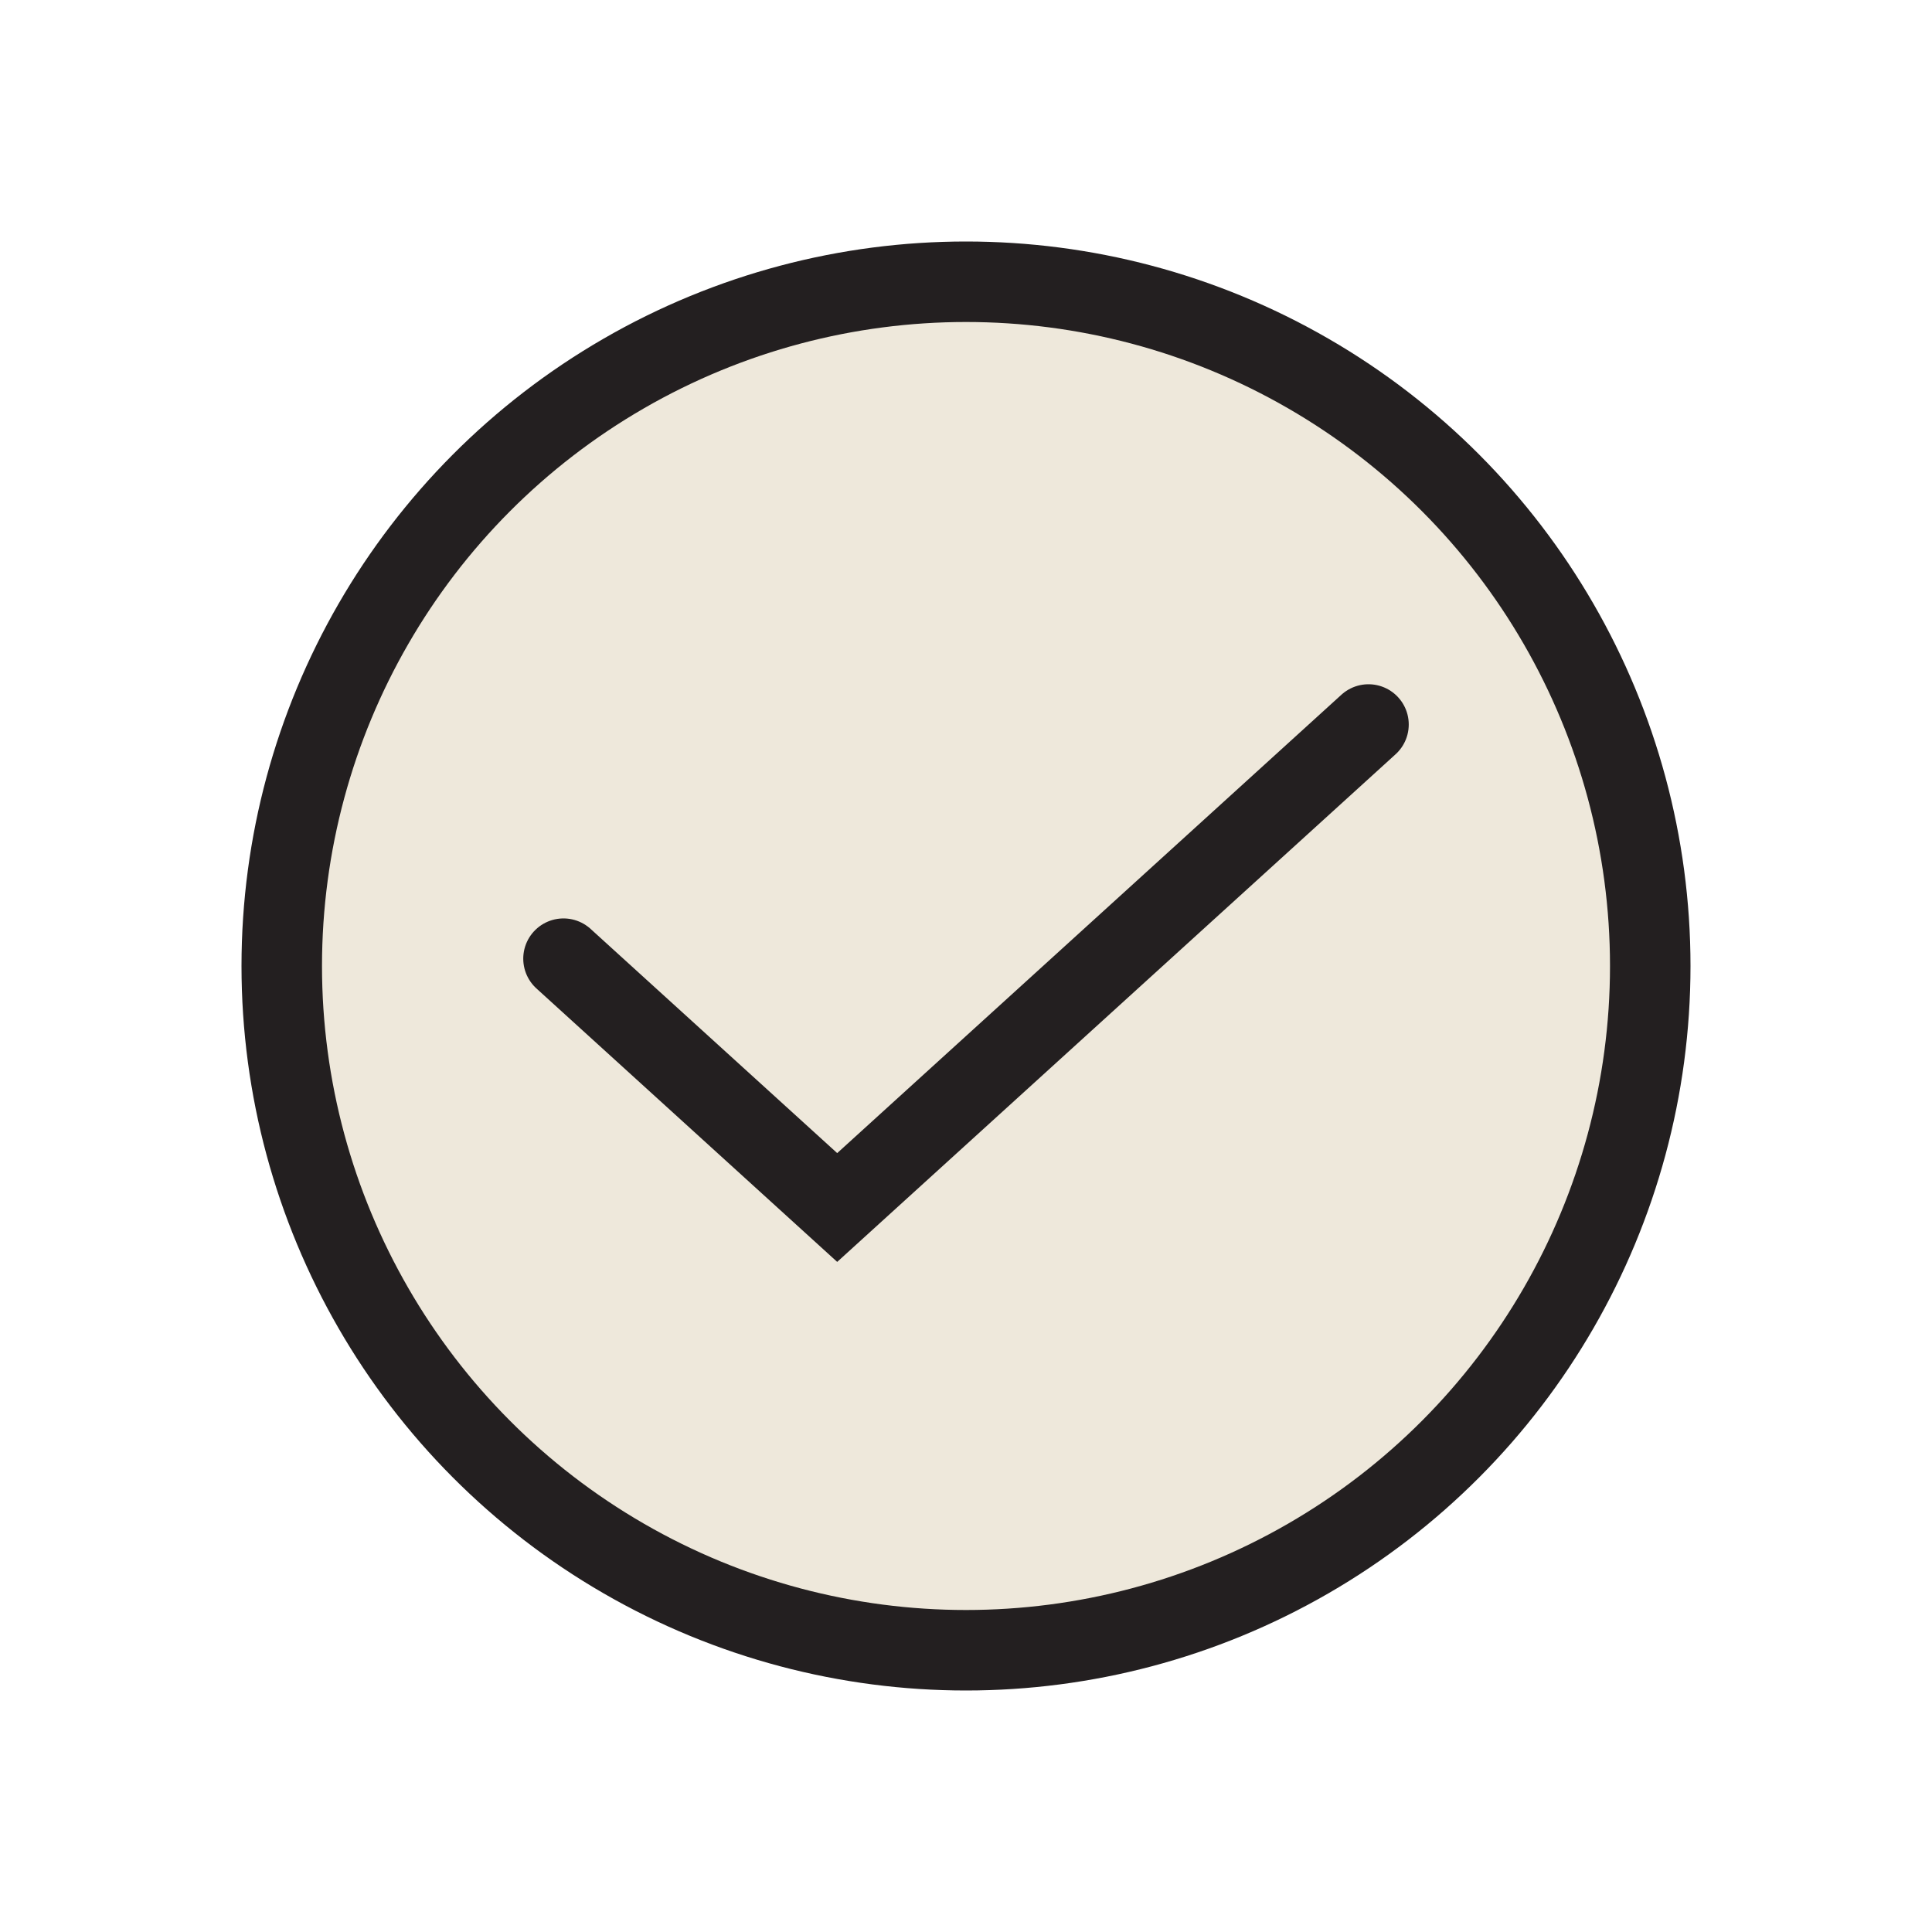<?xml version="1.0" encoding="UTF-8"?> <svg xmlns="http://www.w3.org/2000/svg" width="24" height="24" viewBox="0 0 24 24" fill="none"><g id="Check Mark"><circle id="Ellipse 8" cx="12" cy="12" r="8.5" fill="#EEE8DB" stroke="#231F20"></circle><path id="Vector 19" d="M7 11.909L10.4 15L17 9" stroke="#231F20" stroke-linecap="round"></path></g></svg> 